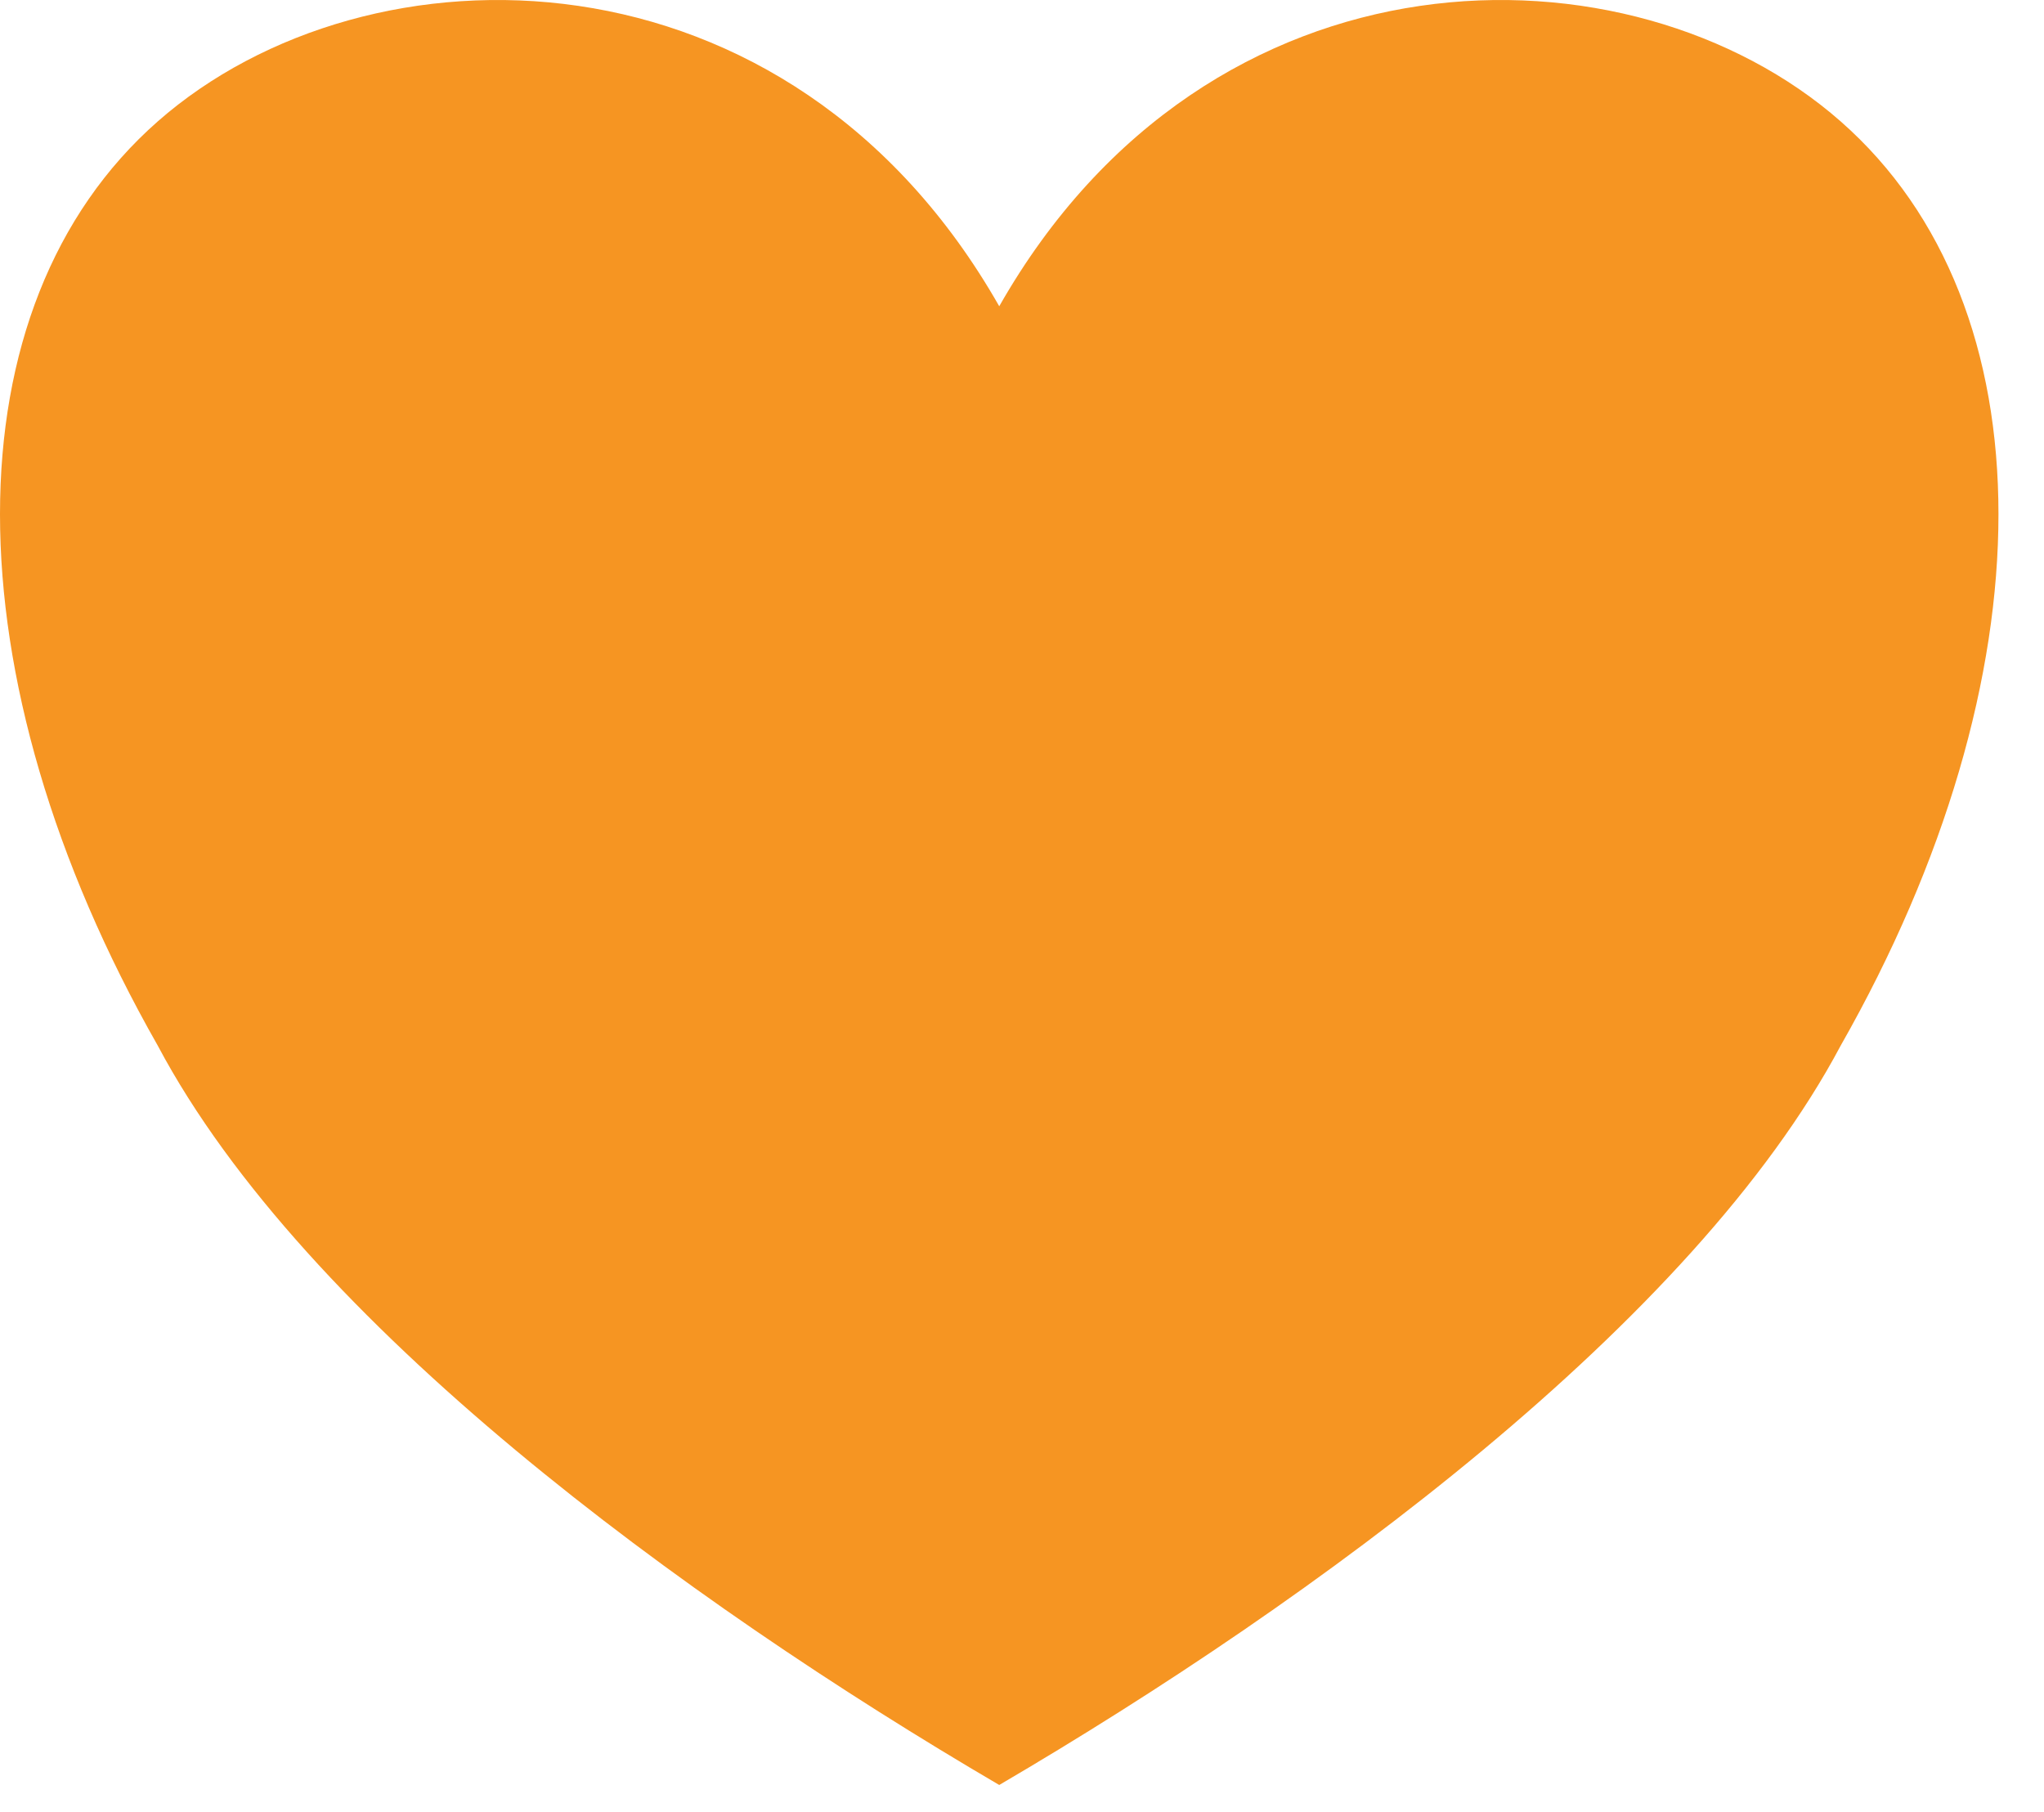 <svg xmlns="http://www.w3.org/2000/svg" xmlns:xlink="http://www.w3.org/1999/xlink" xmlns:serif="http://www.serif.com/" width="100%" height="100%" viewBox="0 0 44 39" xml:space="preserve" style="fill-rule:evenodd;clip-rule:evenodd;stroke-linejoin:round;stroke-miterlimit:2;"><path d="M21.51,6.592c4.528,-7.957 13.585,-7.957 18.113,-3.979c4.529,3.979 4.529,11.936 0,19.893c-3.17,5.968 -11.321,11.936 -18.113,15.914c-6.793,-3.978 -14.944,-9.946 -18.114,-15.914c-4.528,-7.957 -4.528,-15.914 0,-19.893c4.529,-3.978 13.585,-3.978 18.114,3.979Z" style="fill:#f69522;"></path></svg>